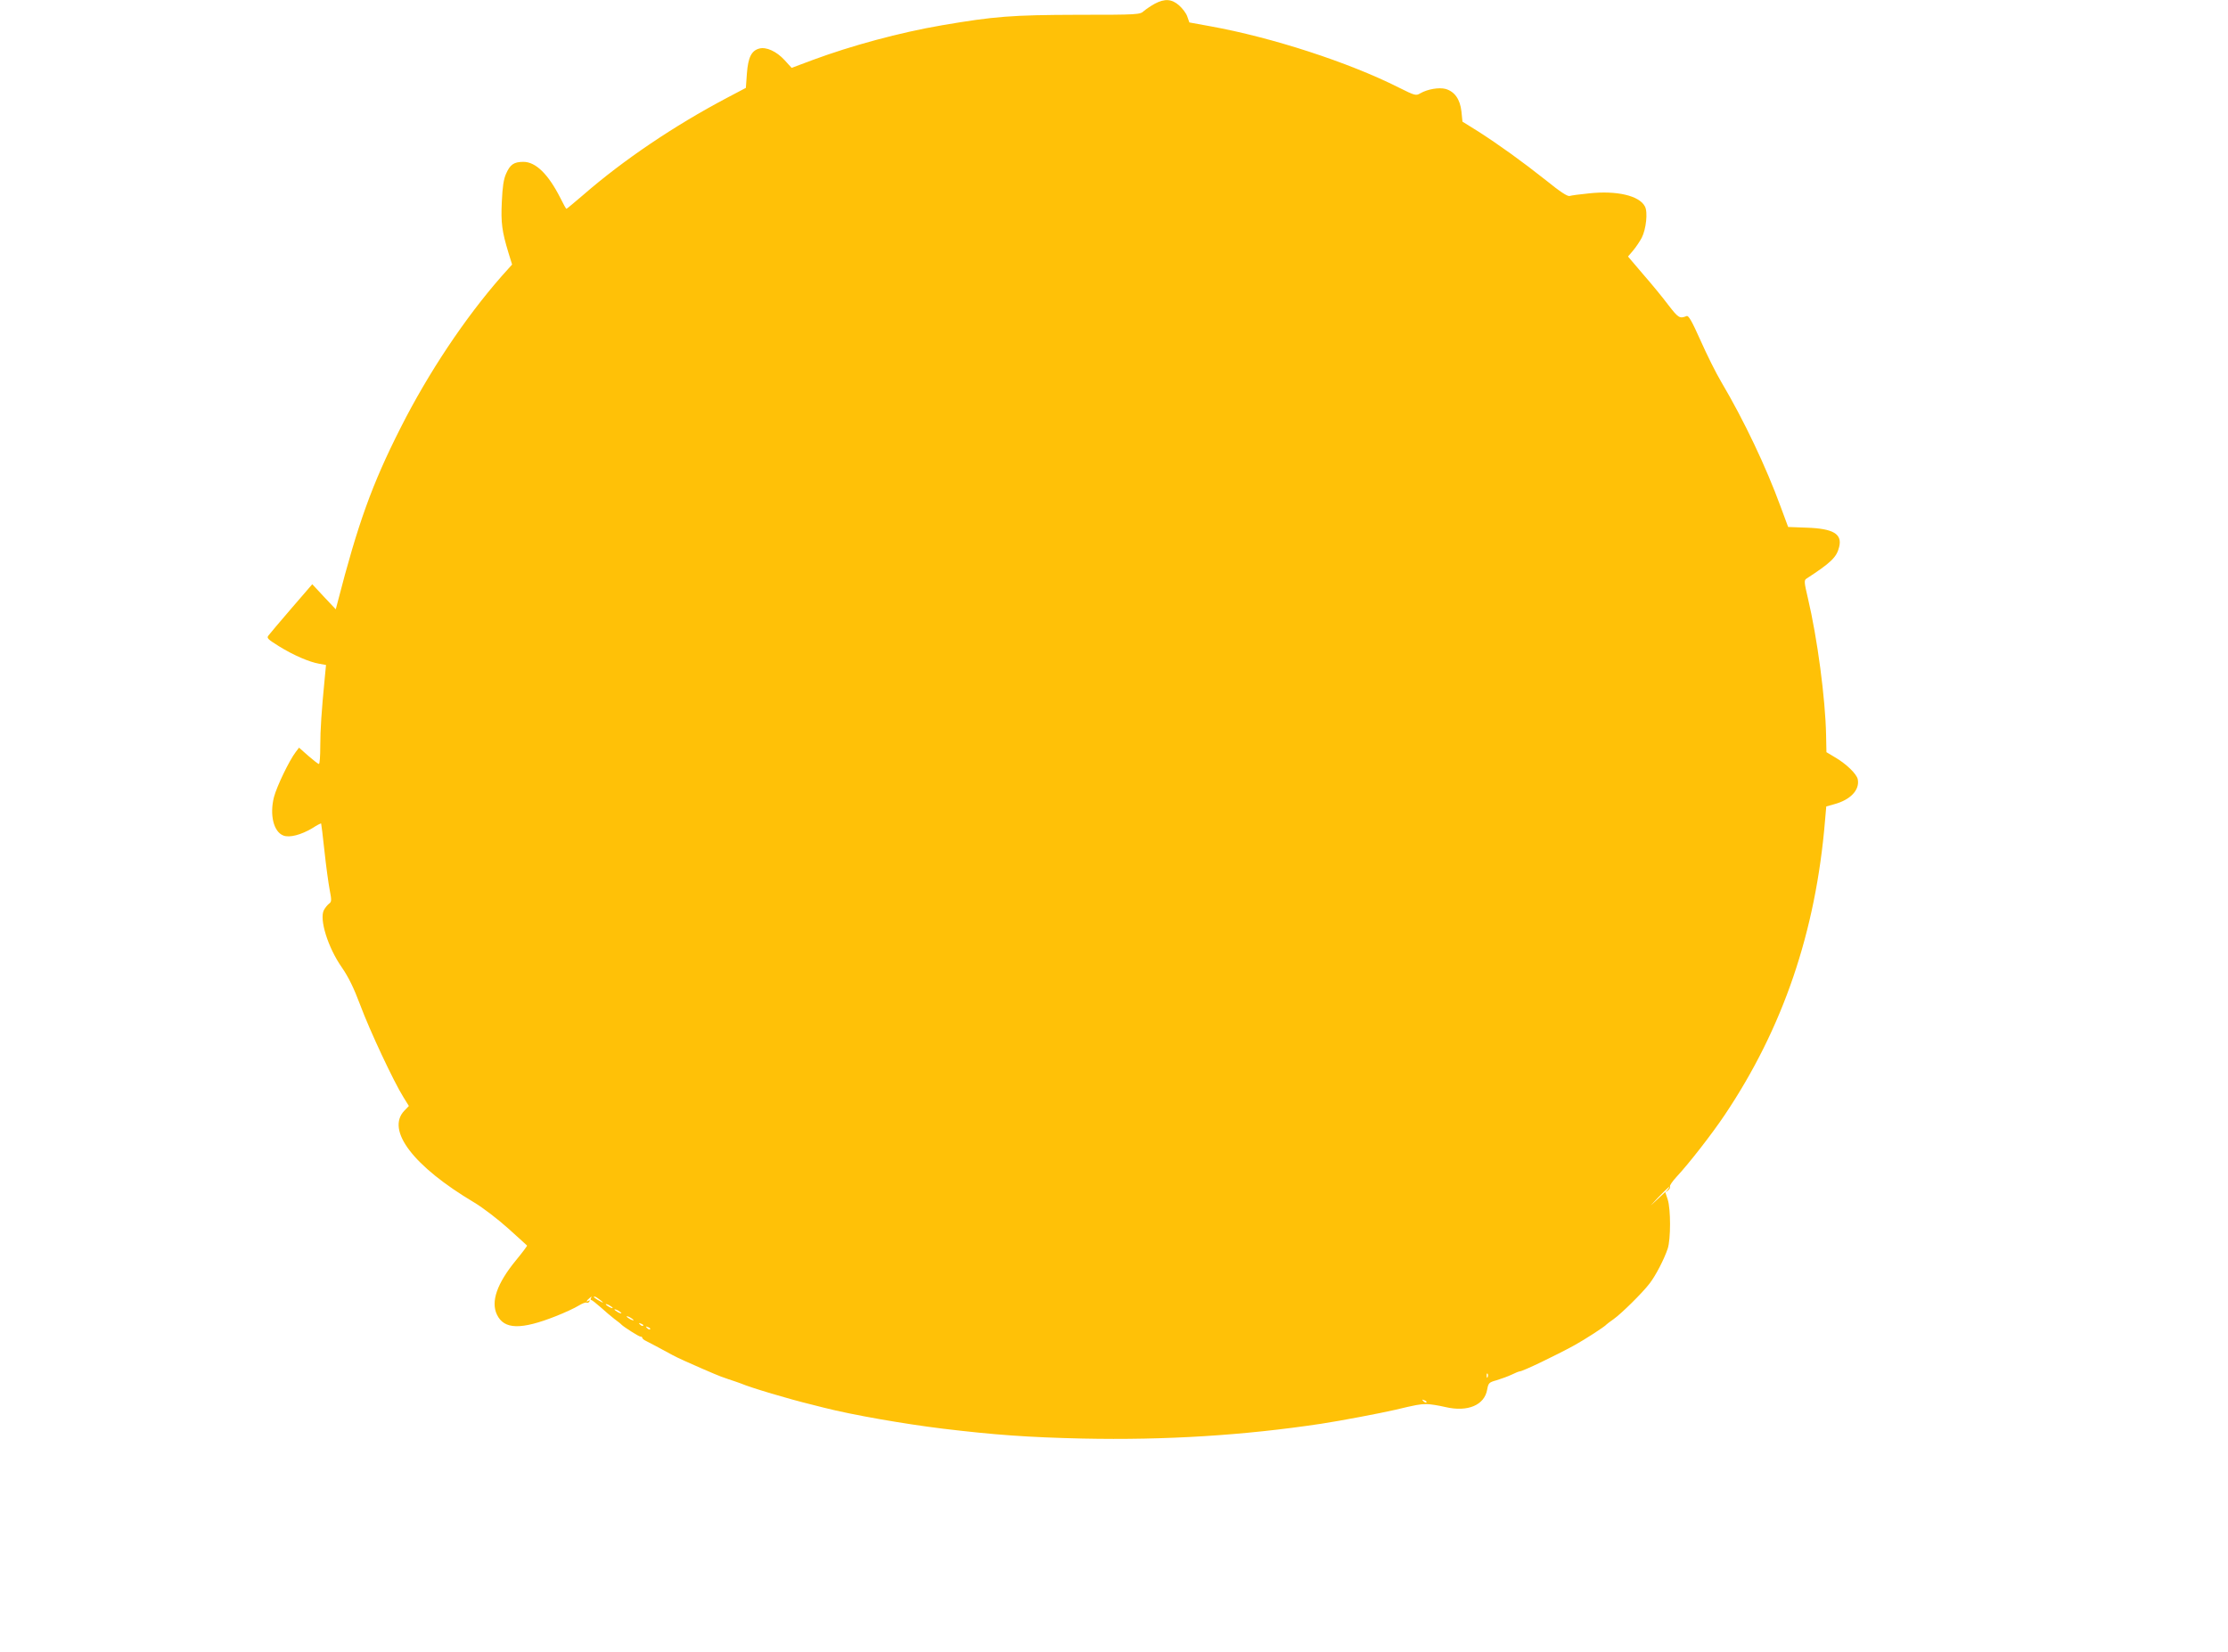 <?xml version="1.0" standalone="no"?>
<!DOCTYPE svg PUBLIC "-//W3C//DTD SVG 20010904//EN"
 "http://www.w3.org/TR/2001/REC-SVG-20010904/DTD/svg10.dtd">
<svg version="1.0" xmlns="http://www.w3.org/2000/svg"
 width="1280pt" height="949pt" viewBox="0 0 1280 949"
 preserveAspectRatio="xMidYMid meet">
<g transform="translate(0,949) scale(0.1,-0.1)"
fill="#ffc107" stroke="none">
<path d="M6635 9469 c-22 -12 -50 -31 -63 -42 -23 -21 -30 -22 -380 -22 -380
-1 -480 -9 -779 -60 -245 -42 -521 -117 -745 -200 l-120 -45 -41 45 c-46 50
-105 77 -145 66 -45 -12 -64 -51 -71 -143 l-6 -83 -110 -58 c-301 -159 -593
-356 -823 -556 -52 -44 -95 -81 -98 -81 -2 0 -18 28 -35 63 -69 136 -141 207
-212 207 -54 0 -76 -15 -99 -67 -15 -33 -21 -76 -25 -162 -6 -121 1 -171 38
-293 l21 -68 -60 -67 c-210 -239 -421 -555 -581 -872 -164 -324 -245 -550
-362 -1004 l-10 -38 -68 72 -67 72 -120 -139 c-65 -76 -125 -146 -132 -156
-11 -14 -4 -21 60 -61 82 -51 174 -91 232 -101 l39 -7 -7 -72 c-19 -194 -26
-301 -26 -394 0 -57 -3 -103 -8 -103 -4 0 -31 21 -61 47 l-53 47 -19 -25 c-38
-50 -109 -198 -125 -259 -26 -102 -2 -200 54 -221 35 -14 102 4 166 42 26 17
49 29 51 27 1 -2 10 -73 19 -158 9 -85 23 -186 30 -223 12 -61 11 -69 -4 -80
-9 -7 -22 -23 -29 -36 -28 -52 23 -216 103 -330 39 -57 68 -116 106 -217 53
-143 192 -440 248 -529 l31 -50 -26 -27 c-107 -112 52 -320 402 -528 50 -30
136 -96 195 -149 58 -53 107 -96 108 -98 2 -1 -26 -39 -64 -85 -109 -133 -145
-237 -109 -312 41 -86 138 -88 338 -9 51 20 109 47 130 60 21 13 42 21 47 18
5 -3 12 0 16 6 4 8 3 9 -4 5 -18 -11 -14 0 5 15 11 10 14 10 9 2 -4 -7 -4 -13
1 -13 4 0 28 -19 53 -41 25 -23 61 -53 80 -68 19 -14 37 -28 40 -32 12 -13
100 -69 109 -69 6 0 11 -3 11 -7 0 -5 10 -13 23 -19 19 -9 76 -40 152 -81 21
-12 103 -49 168 -77 20 -9 52 -22 70 -30 17 -8 55 -22 82 -31 28 -9 59 -20 70
-24 58 -25 281 -91 405 -121 19 -5 53 -13 75 -19 161 -41 459 -93 680 -120
299 -36 492 -50 805 -57 474 -10 926 18 1370 85 112 17 338 60 425 80 121 29
143 33 180 33 22 0 71 -8 109 -17 128 -30 225 11 240 101 7 37 10 41 54 53 26
8 65 22 86 32 22 11 43 19 47 19 17 0 208 92 314 150 60 33 176 108 185 120 3
3 21 17 40 30 43 30 166 151 207 205 35 45 84 140 104 200 18 54 18 228 0 283
l-14 43 -51 -48 c-43 -40 -41 -38 9 15 58 60 82 80 54 44 -13 -15 -12 -16 3
-3 10 7 15 17 12 23 -3 5 14 30 38 56 71 76 204 247 277 356 334 498 523 1051
576 1692 l7 80 46 13 c93 25 147 82 135 143 -6 31 -68 91 -135 129 l-45 27 -2
98 c-4 208 -50 557 -105 789 -21 89 -22 101 -8 110 140 91 174 123 188 182 19
75 -34 106 -187 111 l-106 4 -43 116 c-84 230 -211 497 -341 717 -30 50 -83
157 -119 238 -50 112 -69 145 -80 141 -40 -16 -47 -12 -105 63 -32 43 -98 123
-146 178 l-86 101 29 34 c16 19 39 53 50 74 25 49 36 148 18 180 -32 62 -162
92 -320 75 -52 -5 -103 -12 -112 -15 -12 -4 -55 24 -135 89 -139 110 -268 203
-391 282 l-90 56 -6 59 c-8 70 -39 114 -91 129 -38 10 -103 -1 -145 -25 -25
-15 -30 -14 -126 34 -286 144 -726 287 -1080 351 l-121 22 -12 34 c-6 19 -28
47 -47 64 -42 37 -82 40 -139 10z m-3185 -7450 c17 -13 18 -17 5 -10 -33 17
-51 31 -40 31 6 0 21 -10 35 -21z m70 -45 c0 -2 -9 0 -20 6 -11 6 -20 13 -20
16 0 2 9 0 20 -6 11 -6 20 -13 20 -16z m50 -30 c0 -2 -9 0 -20 6 -11 6 -20 13
-20 16 0 2 9 0 20 -6 11 -6 20 -13 20 -16z m70 -40 c0 -2 -9 0 -20 6 -11 6
-20 13 -20 16 0 2 9 0 20 -6 11 -6 20 -13 20 -16z m55 -32 c-3 -3 -11 0 -18 7
-9 10 -8 11 6 5 10 -3 15 -9 12 -12z m40 -20 c-3 -3 -11 0 -18 7 -9 10 -8 11
6 5 10 -3 15 -9 12 -12z m4812 -274 c-3 -8 -6 -5 -6 6 -1 11 2 17 5 13 3 -3 4
-12 1 -19z m-352 -146 c-3 -3 -11 0 -18 7 -9 10 -8 11 6 5 10 -3 15 -9 12 -12z"/>
</g>
</svg>
